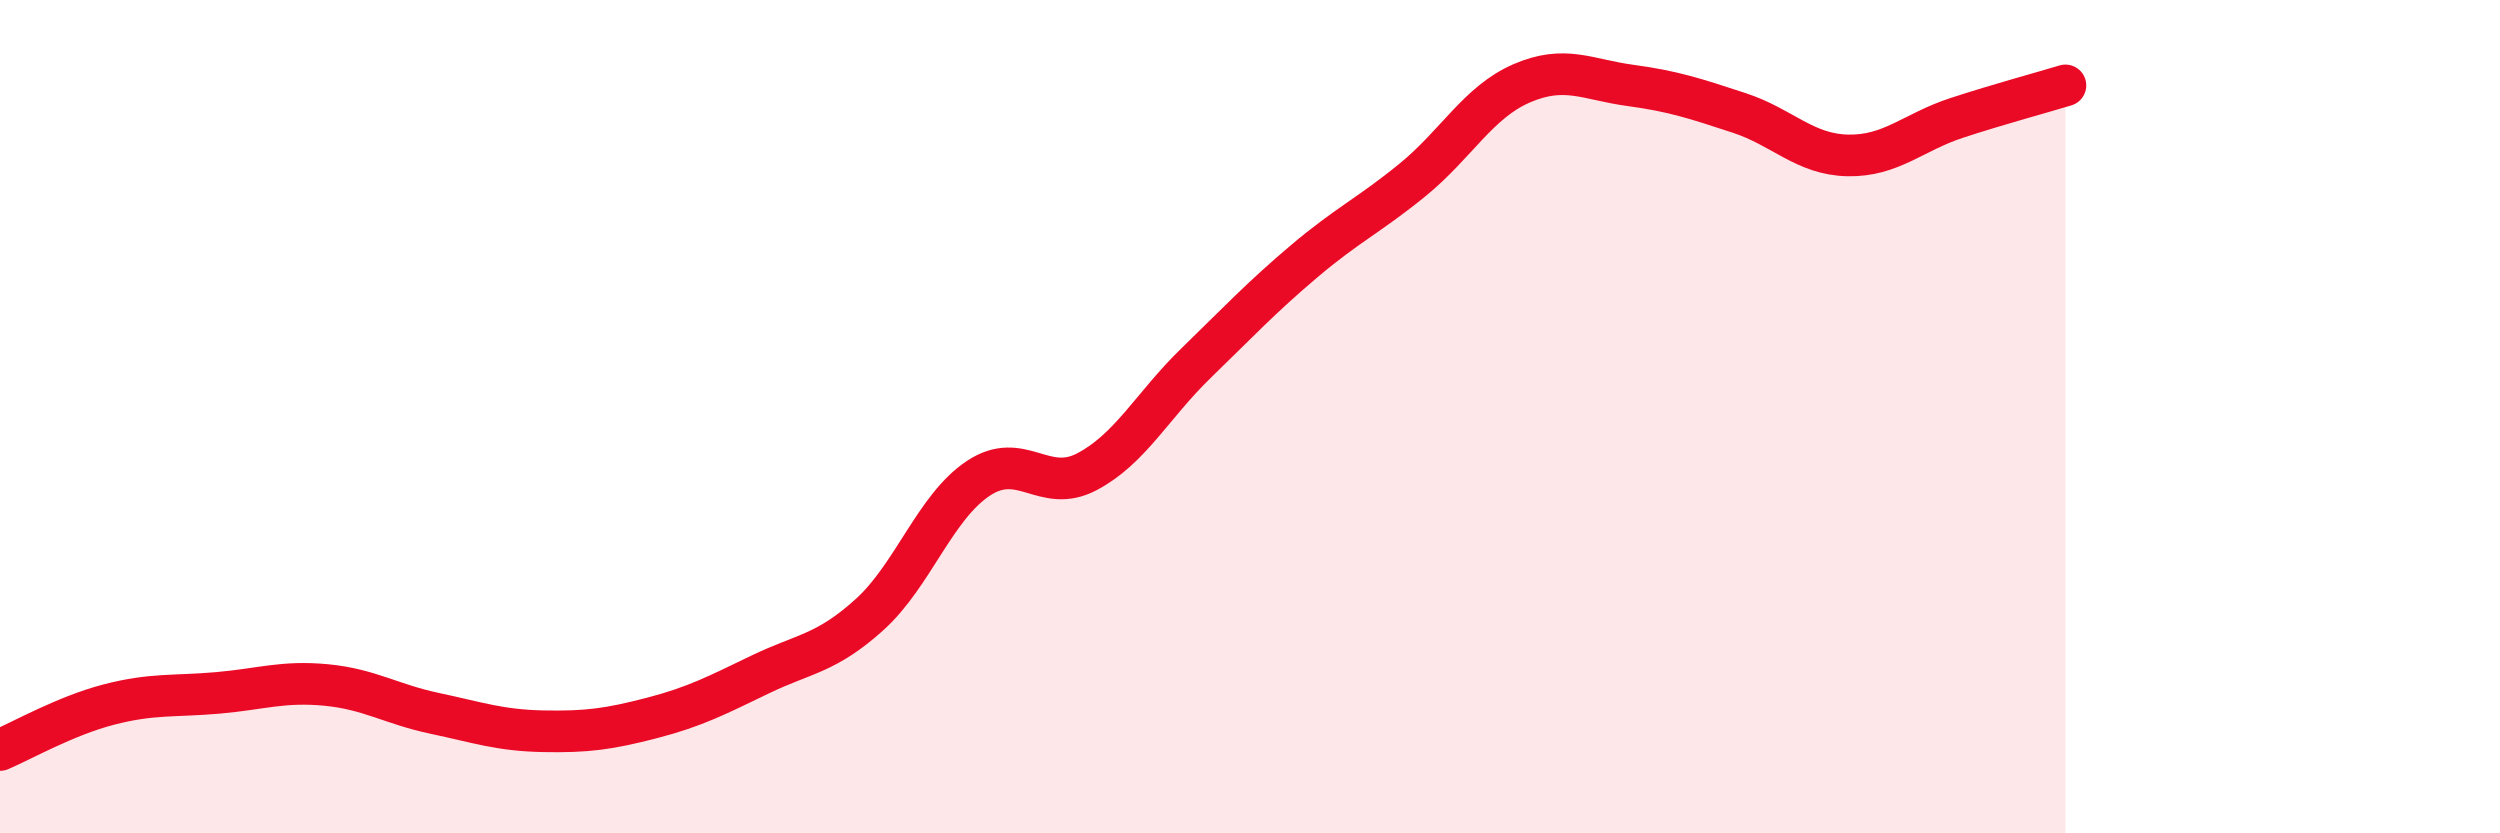 
    <svg width="60" height="20" viewBox="0 0 60 20" xmlns="http://www.w3.org/2000/svg">
      <path
        d="M 0,18 C 0.52,17.78 1.57,17.18 2.61,16.91 C 3.65,16.64 4.18,16.72 5.22,16.63 C 6.26,16.54 6.79,16.34 7.83,16.44 C 8.87,16.54 9.39,16.9 10.43,17.12 C 11.47,17.34 12,17.53 13.04,17.55 C 14.08,17.57 14.61,17.5 15.65,17.23 C 16.69,16.96 17.22,16.68 18.26,16.18 C 19.3,15.68 19.83,15.69 20.87,14.75 C 21.91,13.81 22.44,12.17 23.48,11.48 C 24.52,10.79 25.05,11.87 26.09,11.32 C 27.13,10.77 27.66,9.73 28.7,8.72 C 29.74,7.71 30.26,7.15 31.3,6.27 C 32.34,5.39 32.87,5.16 33.91,4.31 C 34.95,3.46 35.48,2.45 36.52,2 C 37.56,1.55 38.09,1.91 39.13,2.05 C 40.17,2.19 40.7,2.37 41.74,2.71 C 42.78,3.05 43.31,3.71 44.35,3.73 C 45.39,3.75 45.92,3.17 46.96,2.83 C 48,2.49 49.05,2.21 49.57,2.05L49.57 20L0 20Z"
        fill="#EB0A25"
        opacity="0.1"
        stroke-linecap="round"
        stroke-linejoin="round"
      />
      <path
        d="M 0,18 C 0.52,17.78 1.57,17.18 2.61,16.91 C 3.65,16.64 4.18,16.72 5.22,16.63 C 6.26,16.54 6.79,16.34 7.83,16.44 C 8.87,16.54 9.39,16.9 10.43,17.12 C 11.47,17.34 12,17.53 13.04,17.55 C 14.08,17.57 14.61,17.5 15.65,17.23 C 16.69,16.96 17.22,16.68 18.26,16.18 C 19.3,15.68 19.83,15.69 20.87,14.75 C 21.91,13.81 22.44,12.17 23.48,11.48 C 24.52,10.79 25.05,11.87 26.09,11.32 C 27.13,10.77 27.66,9.73 28.7,8.72 C 29.74,7.71 30.26,7.15 31.3,6.27 C 32.34,5.39 32.87,5.16 33.91,4.31 C 34.95,3.46 35.48,2.45 36.52,2 C 37.56,1.55 38.09,1.91 39.13,2.05 C 40.17,2.19 40.7,2.37 41.74,2.71 C 42.78,3.05 43.31,3.71 44.35,3.73 C 45.39,3.75 45.92,3.17 46.96,2.83 C 48,2.49 49.05,2.21 49.57,2.05"
        stroke="#EB0A25"
        stroke-width="1"
        fill="none"
        stroke-linecap="round"
        stroke-linejoin="round"
      />
    </svg>
  